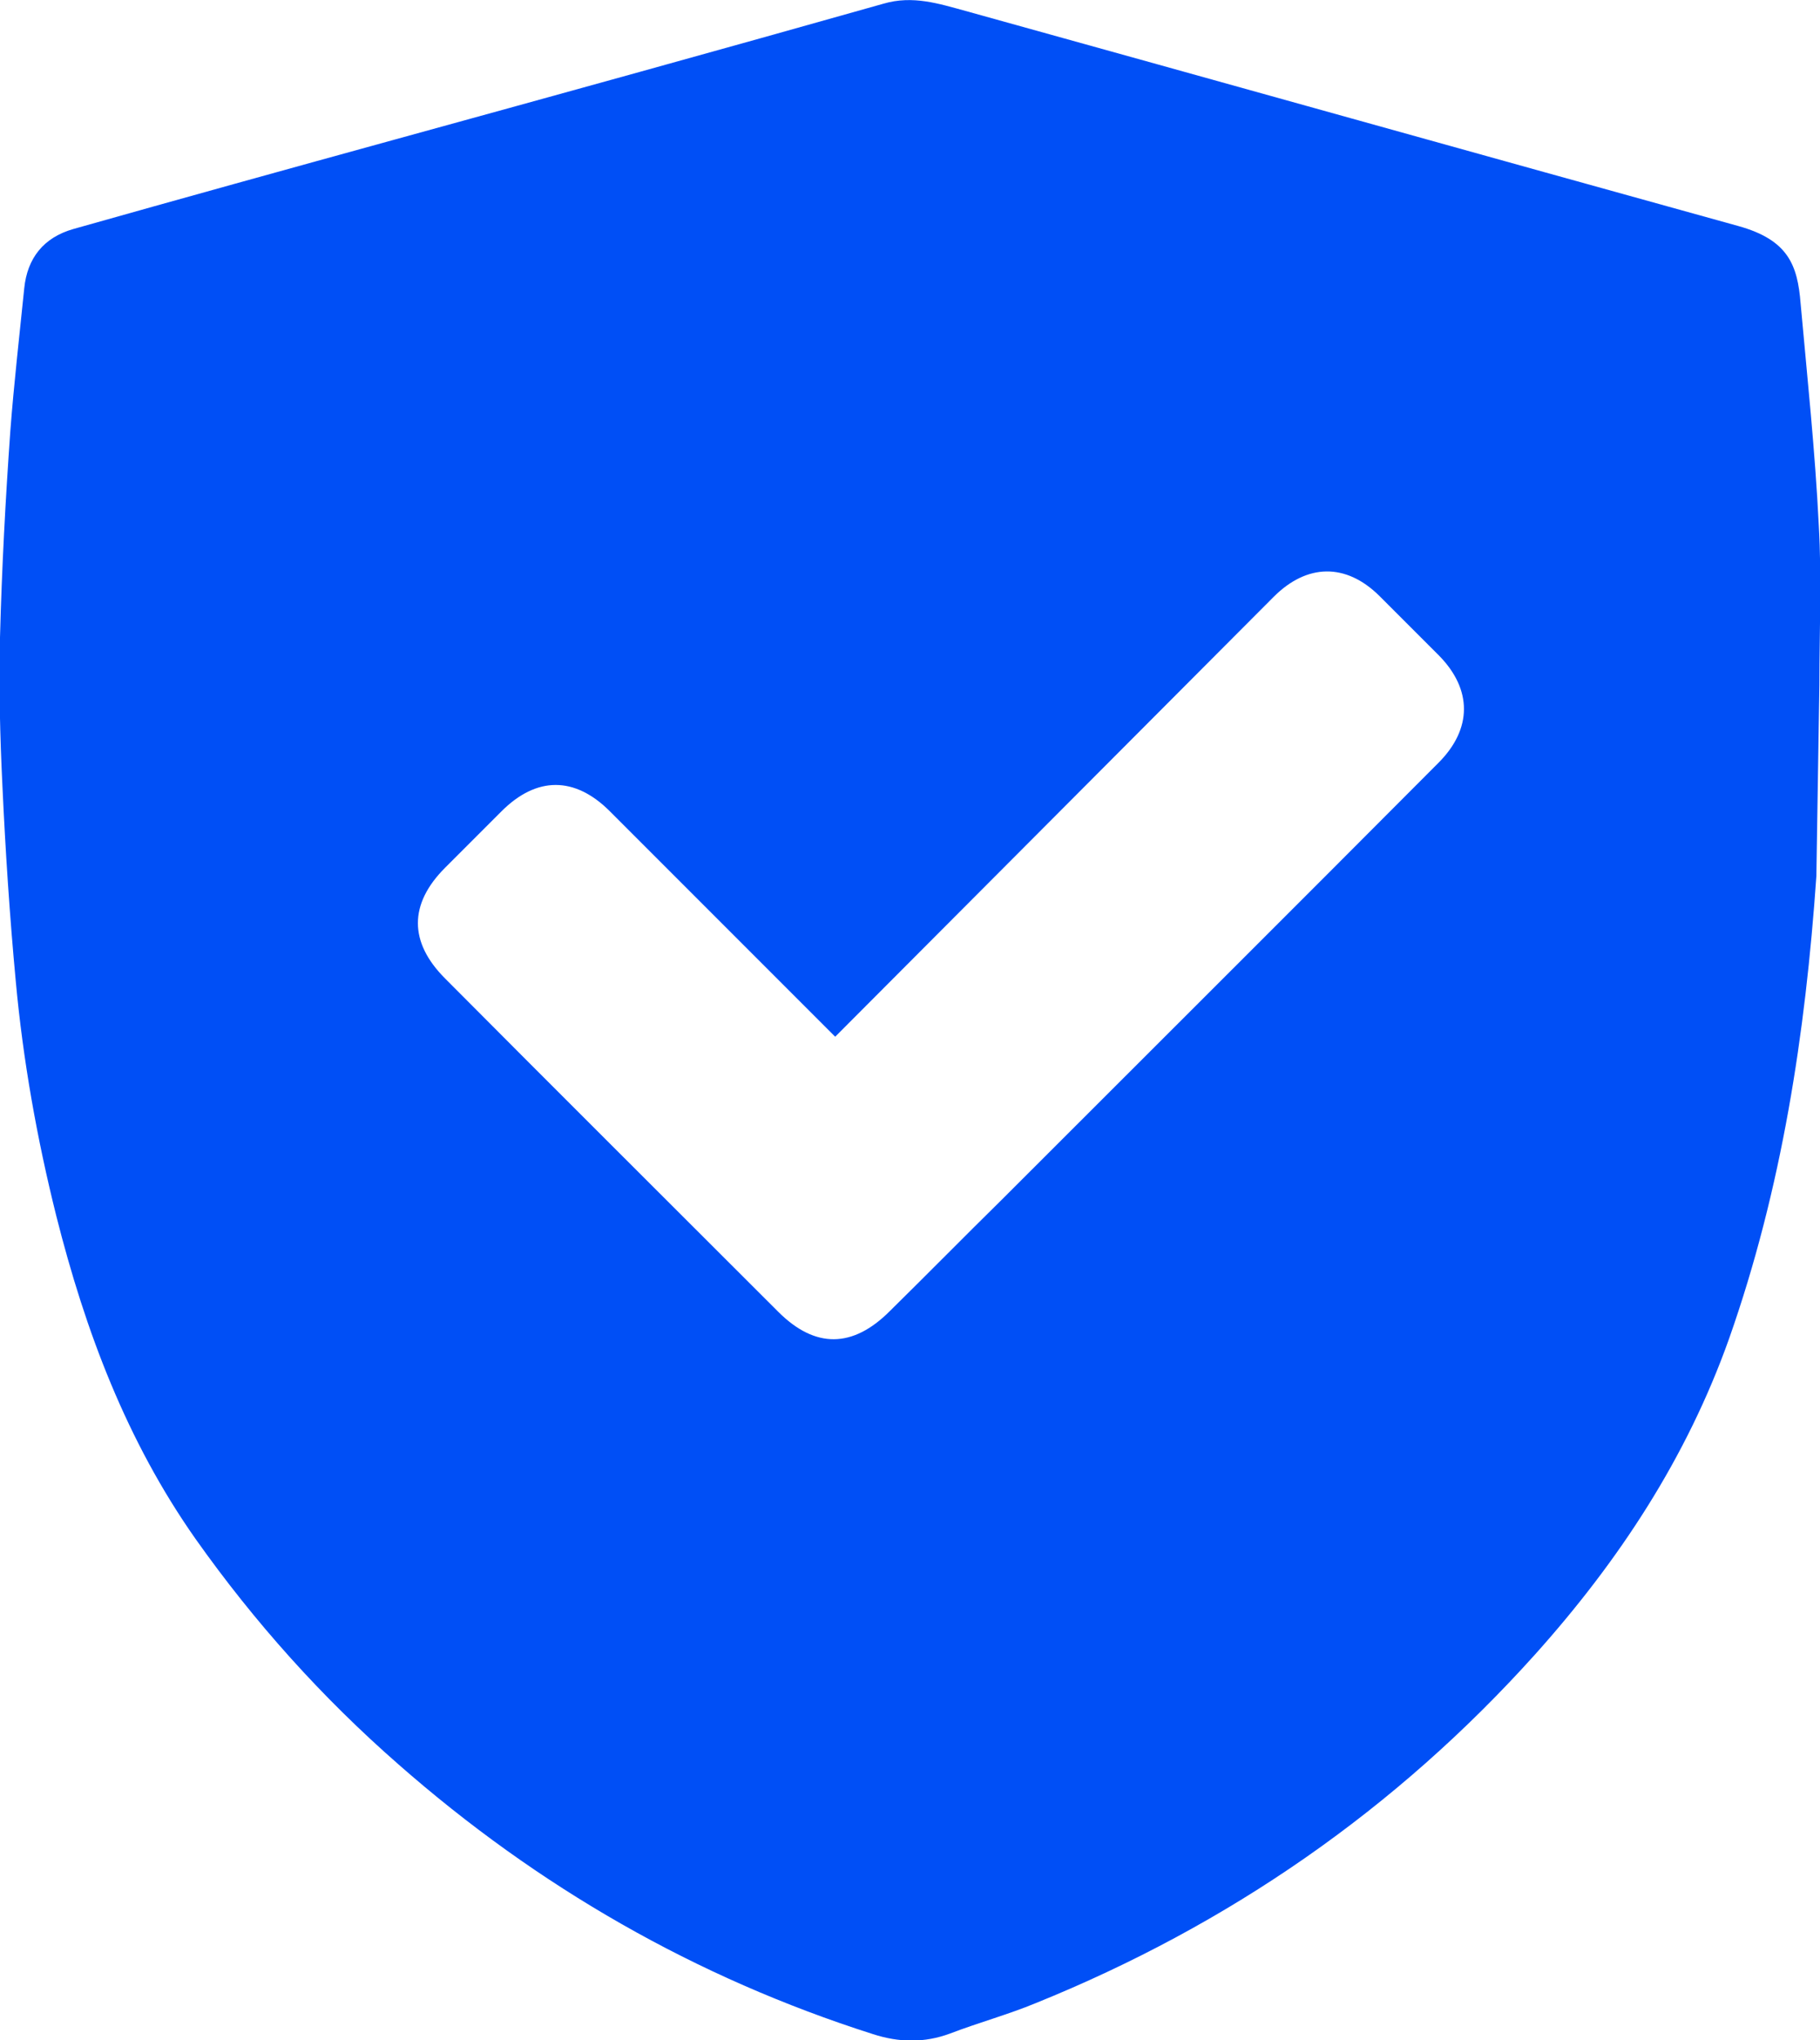 <?xml version="1.0" encoding="utf-8"?>
<!-- Generator: Adobe Illustrator 28.2.0, SVG Export Plug-In . SVG Version: 6.00 Build 0)  -->
<svg version="1.1" id="Ebene_1" xmlns="http://www.w3.org/2000/svg" xmlns:xlink="http://www.w3.org/1999/xlink" x="0px" y="0px"
	 viewBox="0 0 300.5 336.7" style="enable-background:new 0 0 300.5 336.7;" xml:space="preserve">
<g>
	<path style="fill:#004FF6;" d="M299.9,144.6c-1.8,26-5.7,51.6-14.4,76.3c-7,19.7-18.2,36.7-32,52.1c-23,25.6-50.6,44.7-82.5,57.6
		c-4.6,1.9-9.4,3.2-14.1,5c-4.3,1.6-8.5,1.5-12.8,0.1c-29.2-9.3-55.3-24.3-78.3-44.5C53.1,280.1,42,267.7,32.3,254
		c-11.4-16.2-18.2-34.3-23-53.3c-3.2-12.8-5.5-25.7-6.7-38.8c-1-10.7-1.7-21.4-2.2-32.2C0,121.5-0.2,113.3,0,105.2
		c0.3-11.4,0.9-22.7,1.7-34C2.3,63.3,3.2,55.5,4,47.6c0.5-5,3.2-8.4,8.1-9.8c17.7-5,35.4-9.9,53.2-14.8C92.2,15.6,119,8.2,145.9,0.6
		c4.8-1.4,9.1,0,13.5,1.2c42.5,11.8,85,23.7,127.6,35.5c8.3,2.3,9.8,6.5,10.3,12.8c1.1,12.2,2.4,24.4,3,36.6
		c0.5,8.7,0.1,17.5,0.1,26.3 M137.9,171.1l-37.2-37.2c-5.8-5.8-12.1-5.8-17.9,0c-3.1,3.1-6.2,6.2-9.3,9.3c-6,6-6,12.3,0,18.3
		c18.3,18.4,36.7,36.7,55,55c6.1,6.1,12.3,6,18.4-0.1c6.2-6.1,12.3-12.3,18.5-18.4c24-24,48.1-48,72.1-72.1
		c5.6-5.6,5.6-12.1,0.1-17.7c-3.3-3.3-6.6-6.6-9.9-9.9c-5.5-5.4-11.9-5.3-17.4,0.2"/>
</g>
</svg>
